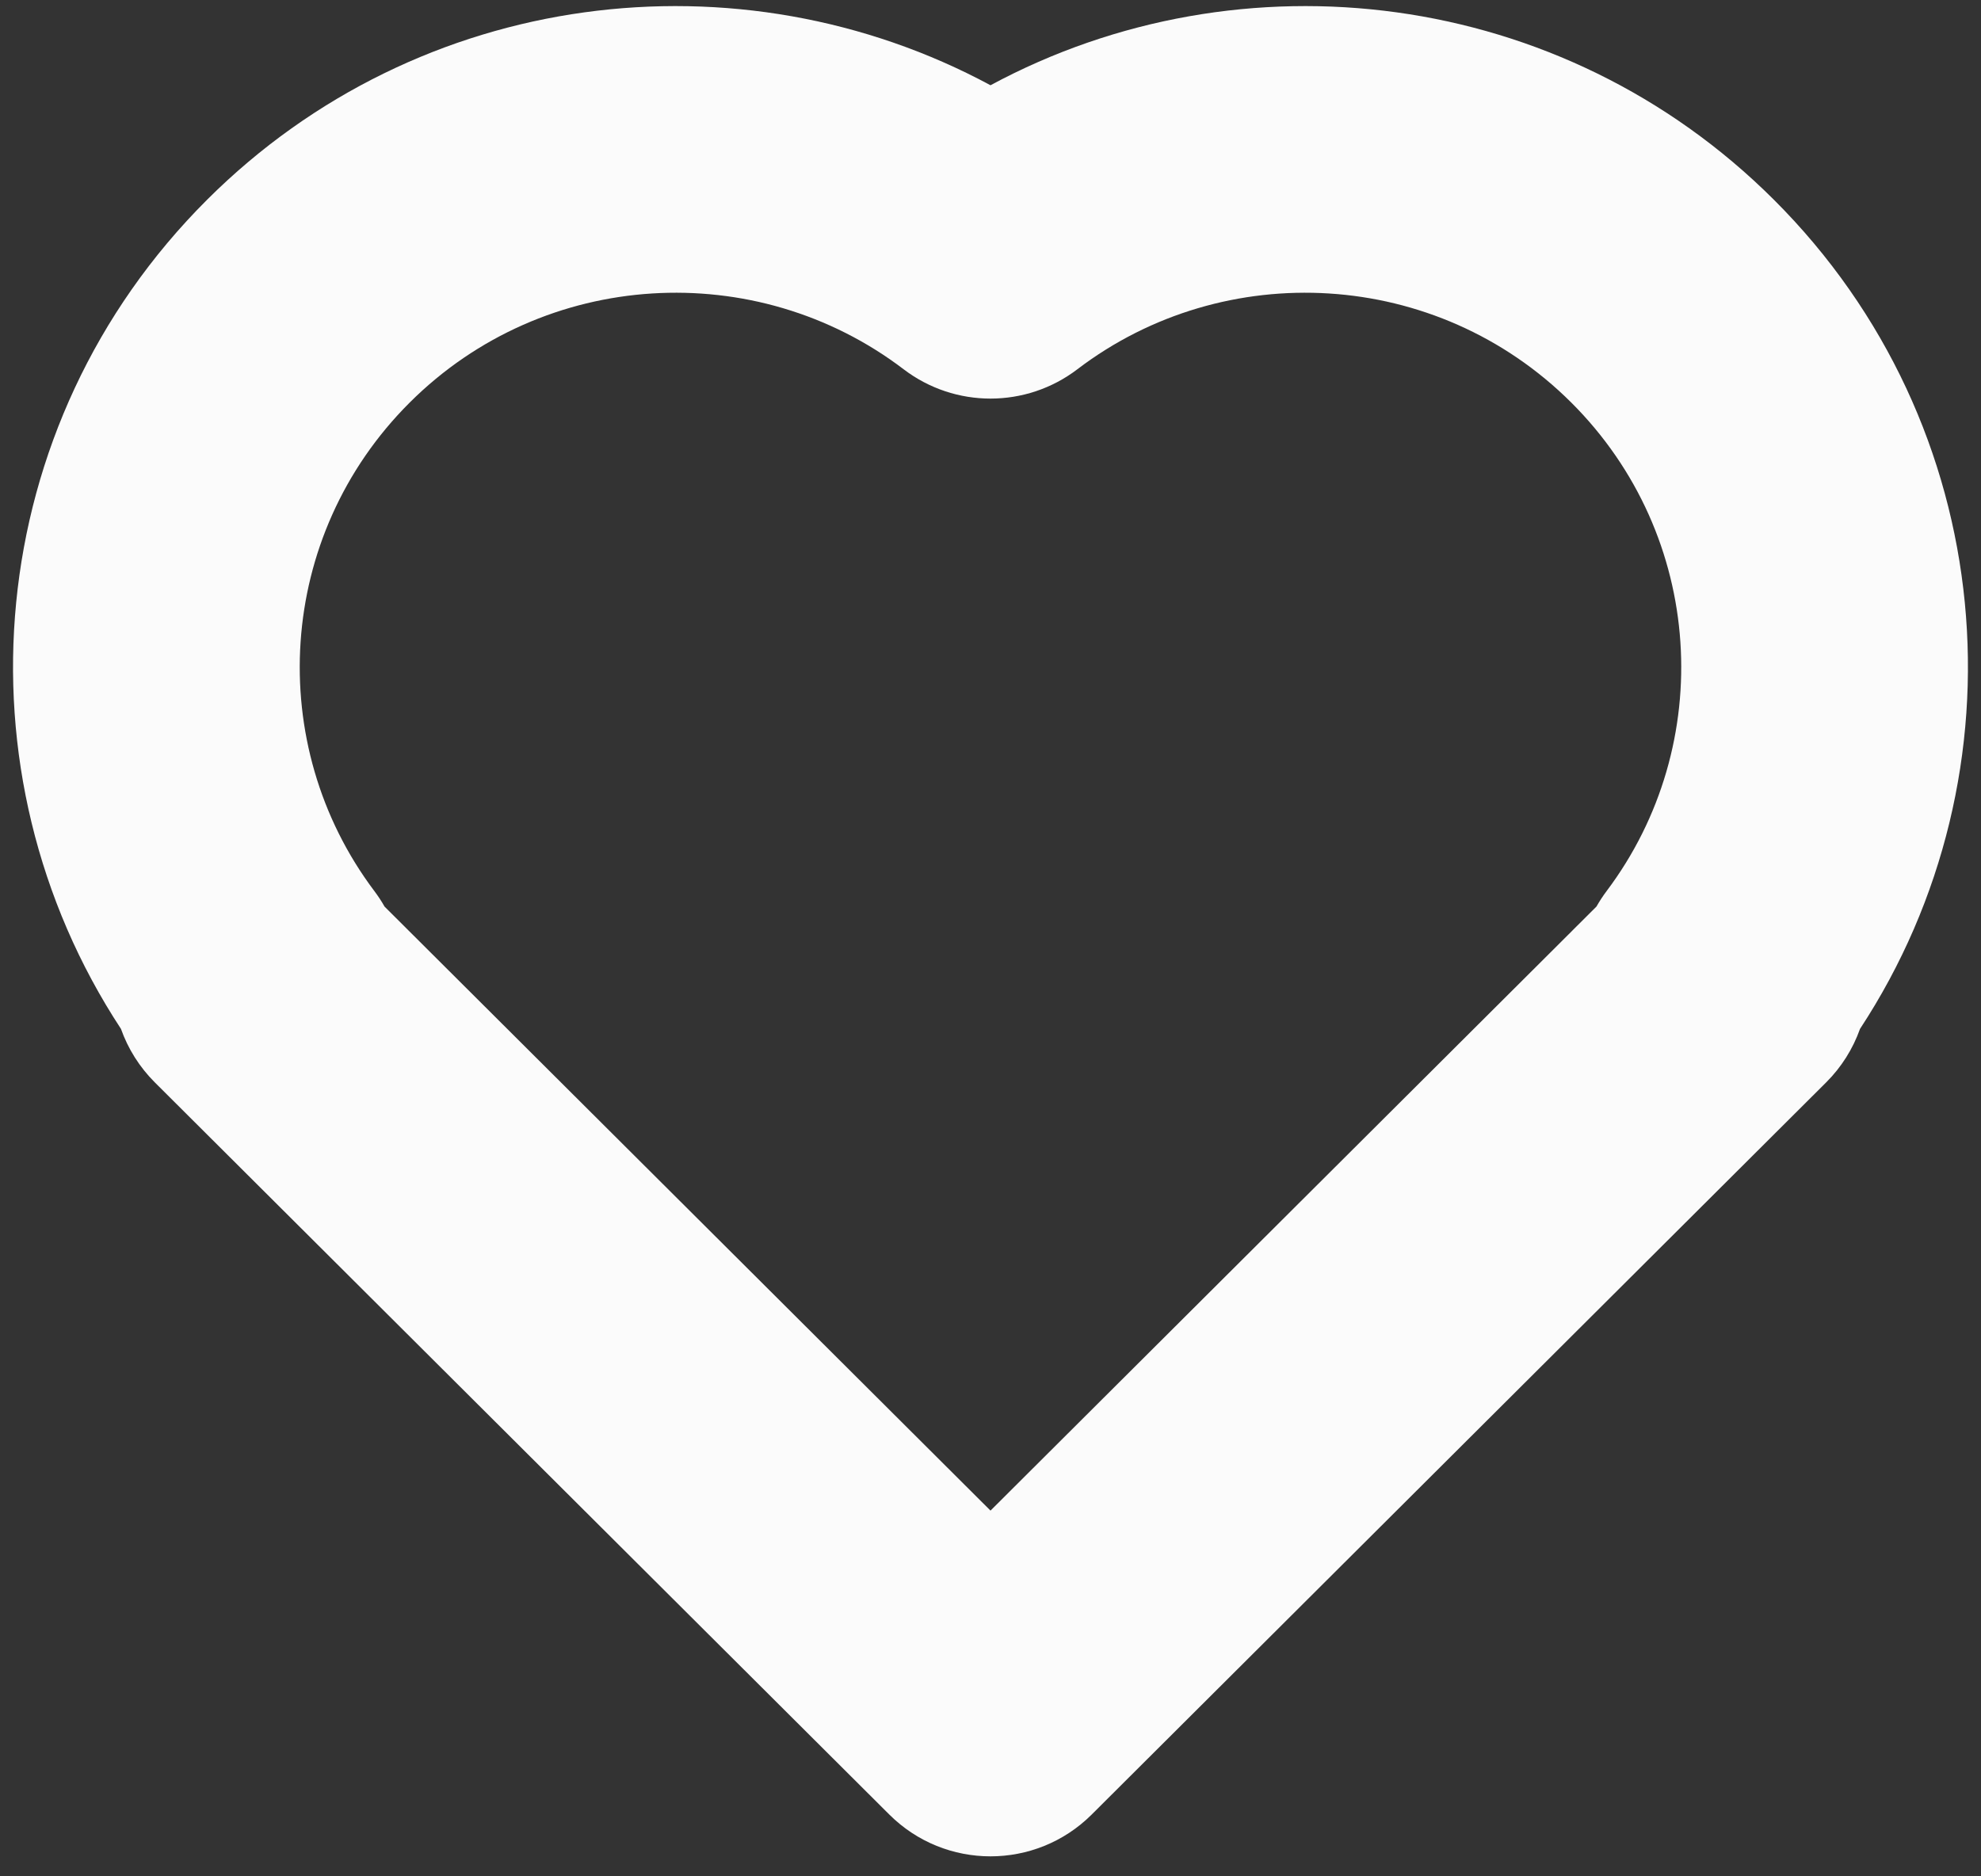 <svg width="76" height="72" viewBox="0 0 76 72" fill="none" xmlns="http://www.w3.org/2000/svg">
<rect x="0" y="0" width="76" height="72" fill="#333333" stroke="none"/>
<path fill-rule="evenodd" clip-rule="evenodd" d="M34.667 14.17C29.014 9.864 20.886 10.295 15.719 15.446C10.59 20.56 10.136 28.572 14.361 34.191C14.506 34.384 14.637 34.583 14.753 34.788L38 57.966L60.281 35.751L60.282 35.75L60.306 35.726L60.335 35.696L61.248 34.786C61.364 34.582 61.494 34.383 61.638 34.191C65.863 28.573 65.409 20.561 60.281 15.447M68.044 43.544C68.041 43.547 68.039 43.549 68.036 43.552L41.883 69.628C39.737 71.768 36.263 71.768 34.117 69.628L5.939 41.534C5.353 40.949 4.912 40.246 4.64 39.48C-1.823 29.635 -0.719 16.303 7.952 7.657C16.093 -0.46 28.368 -1.918 38 3.271C47.632 -1.918 59.906 -0.46 68.047 7.657C76.719 16.303 77.822 29.637 71.358 39.482C71.086 40.247 70.646 40.95 70.06 41.534L68.104 43.484L68.097 43.49L68.096 43.492L68.095 43.493C68.086 43.502 68.067 43.521 68.044 43.544ZM60.281 15.447C55.113 10.295 46.986 9.864 41.332 14.17C39.364 15.67 36.636 15.67 34.667 14.17" fill="#FBFBFB"/>
</svg>
